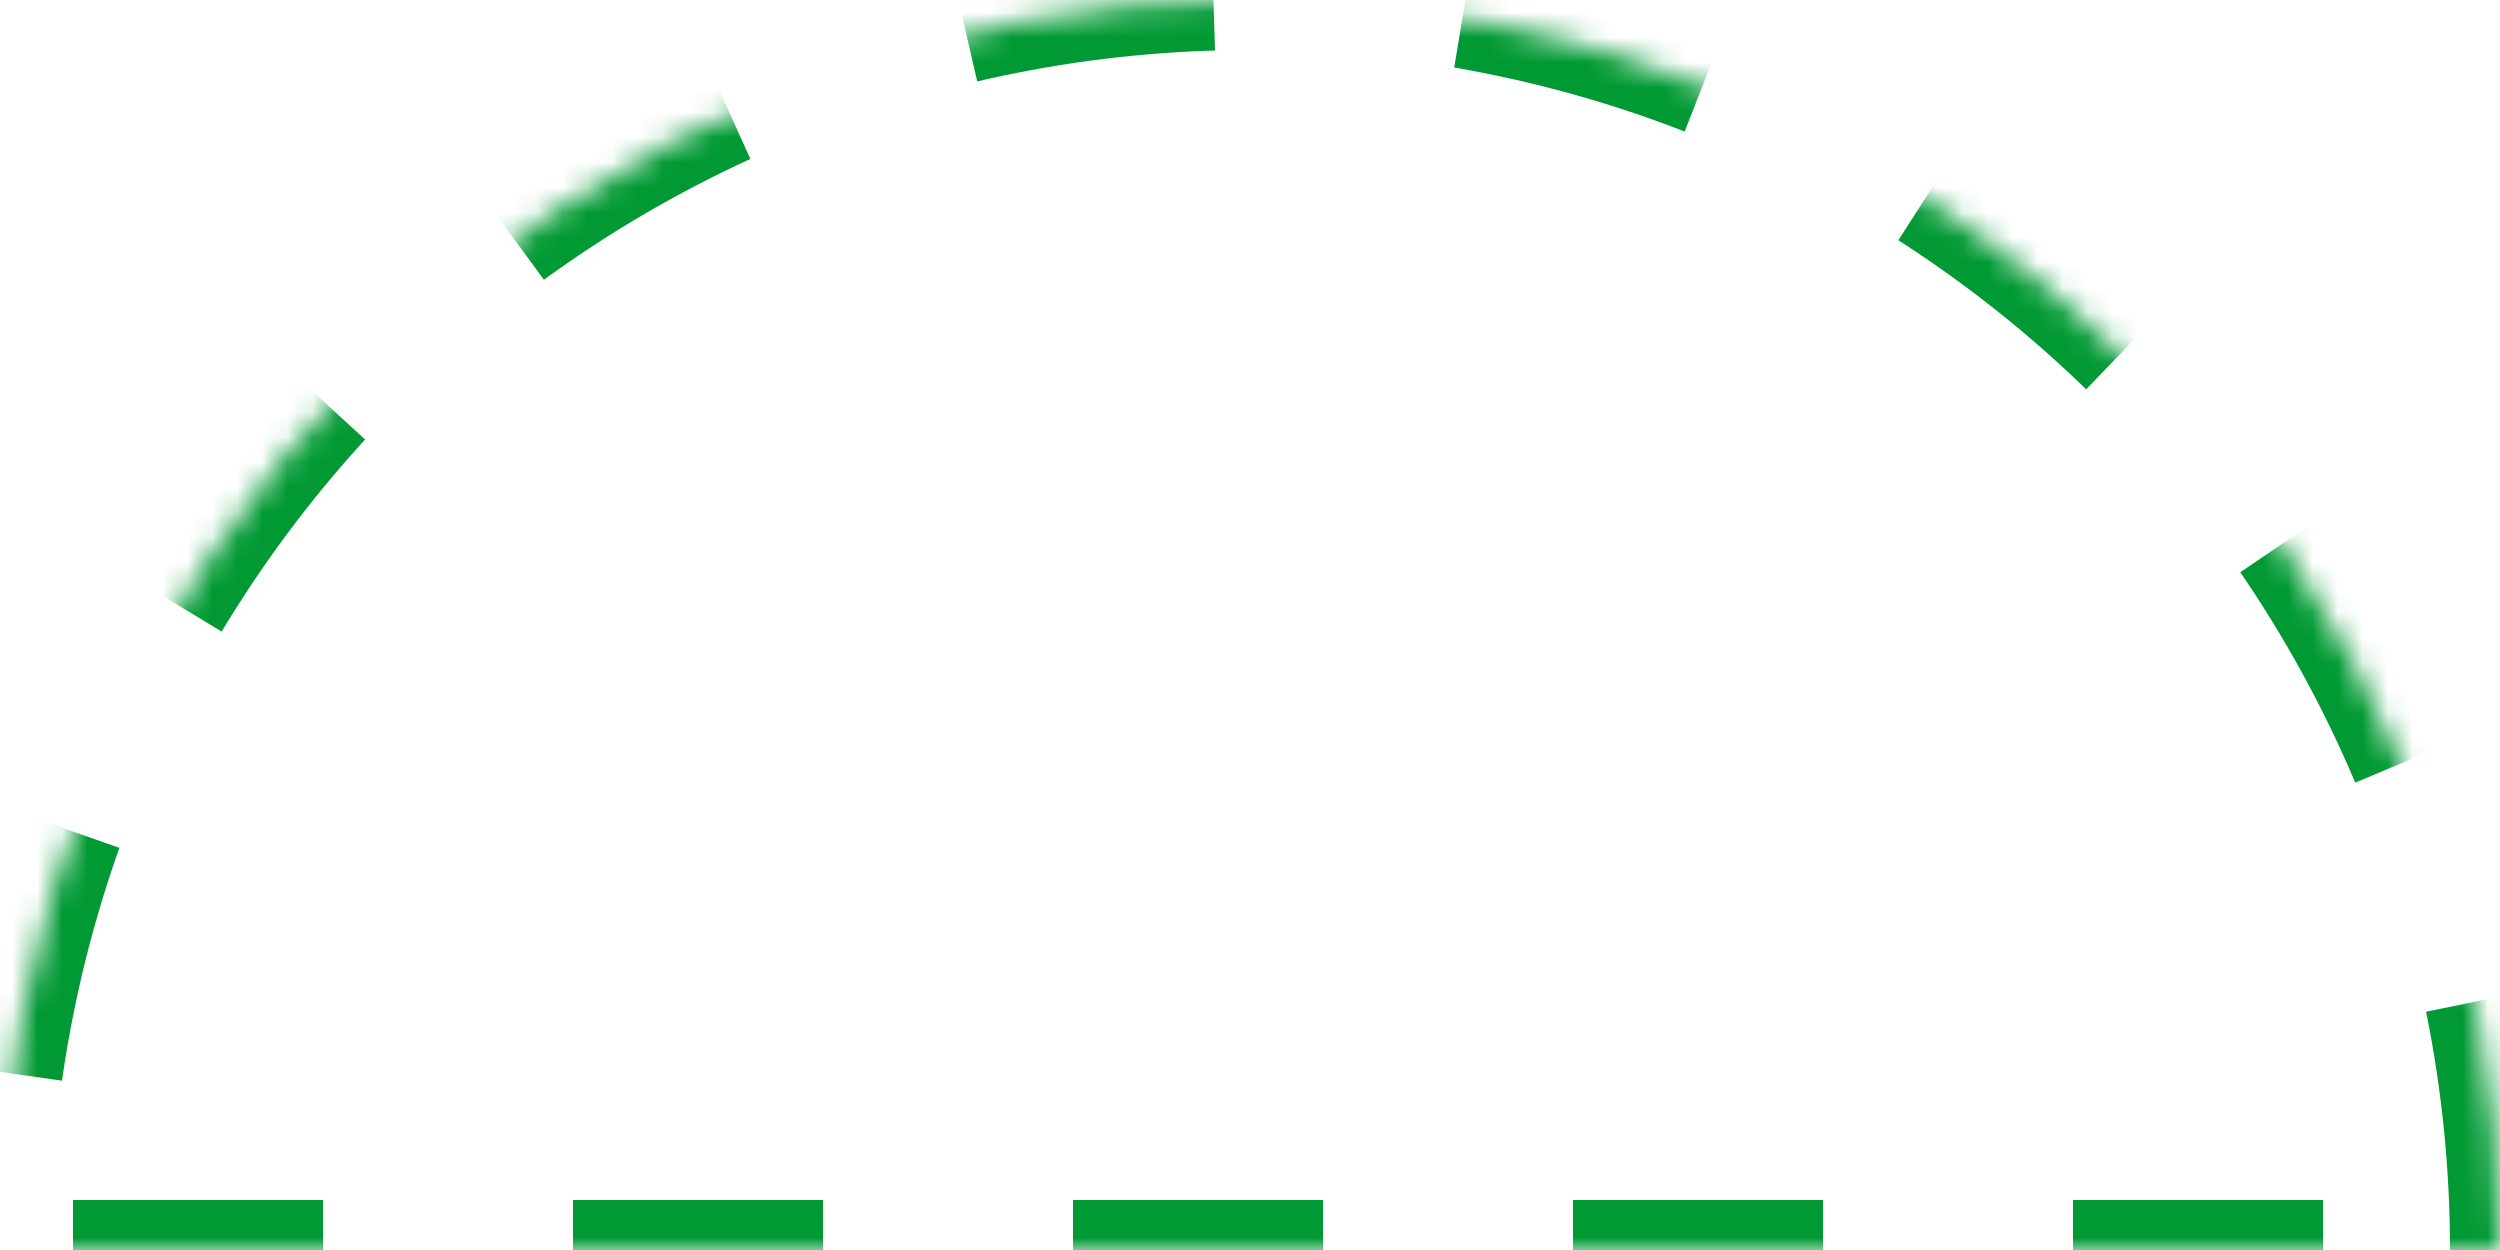 <?xml version="1.0" encoding="UTF-8"?> <svg xmlns="http://www.w3.org/2000/svg" width="100" height="50" viewBox="0 0 100 50" fill="none"> <mask id="path-1-inside-1_301_486" fill="white"> <path d="M100 50C100 43.434 98.707 36.932 96.194 30.866C93.681 24.799 89.998 19.288 85.355 14.645C80.712 10.002 75.2 6.319 69.134 3.806C63.068 1.293 56.566 -2.87013e-07 50 0C43.434 2.87013e-07 36.932 1.293 30.866 3.806C24.799 6.319 19.288 10.002 14.645 14.645C10.002 19.288 6.319 24.8 3.806 30.866C1.293 36.932 -5.74026e-07 43.434 0 50L50 50H100Z"></path> </mask> <path d="M100 50C100 43.434 98.707 36.932 96.194 30.866C93.681 24.799 89.998 19.288 85.355 14.645C80.712 10.002 75.2 6.319 69.134 3.806C63.068 1.293 56.566 -2.87013e-07 50 0C43.434 2.87013e-07 36.932 1.293 30.866 3.806C24.799 6.319 19.288 10.002 14.645 14.645C10.002 19.288 6.319 24.8 3.806 30.866C1.293 36.932 -5.74026e-07 43.434 0 50L50 50H100Z" stroke="#009933" stroke-width="4" stroke-dasharray="10 10" mask="url(#path-1-inside-1_301_486)"></path> </svg> 